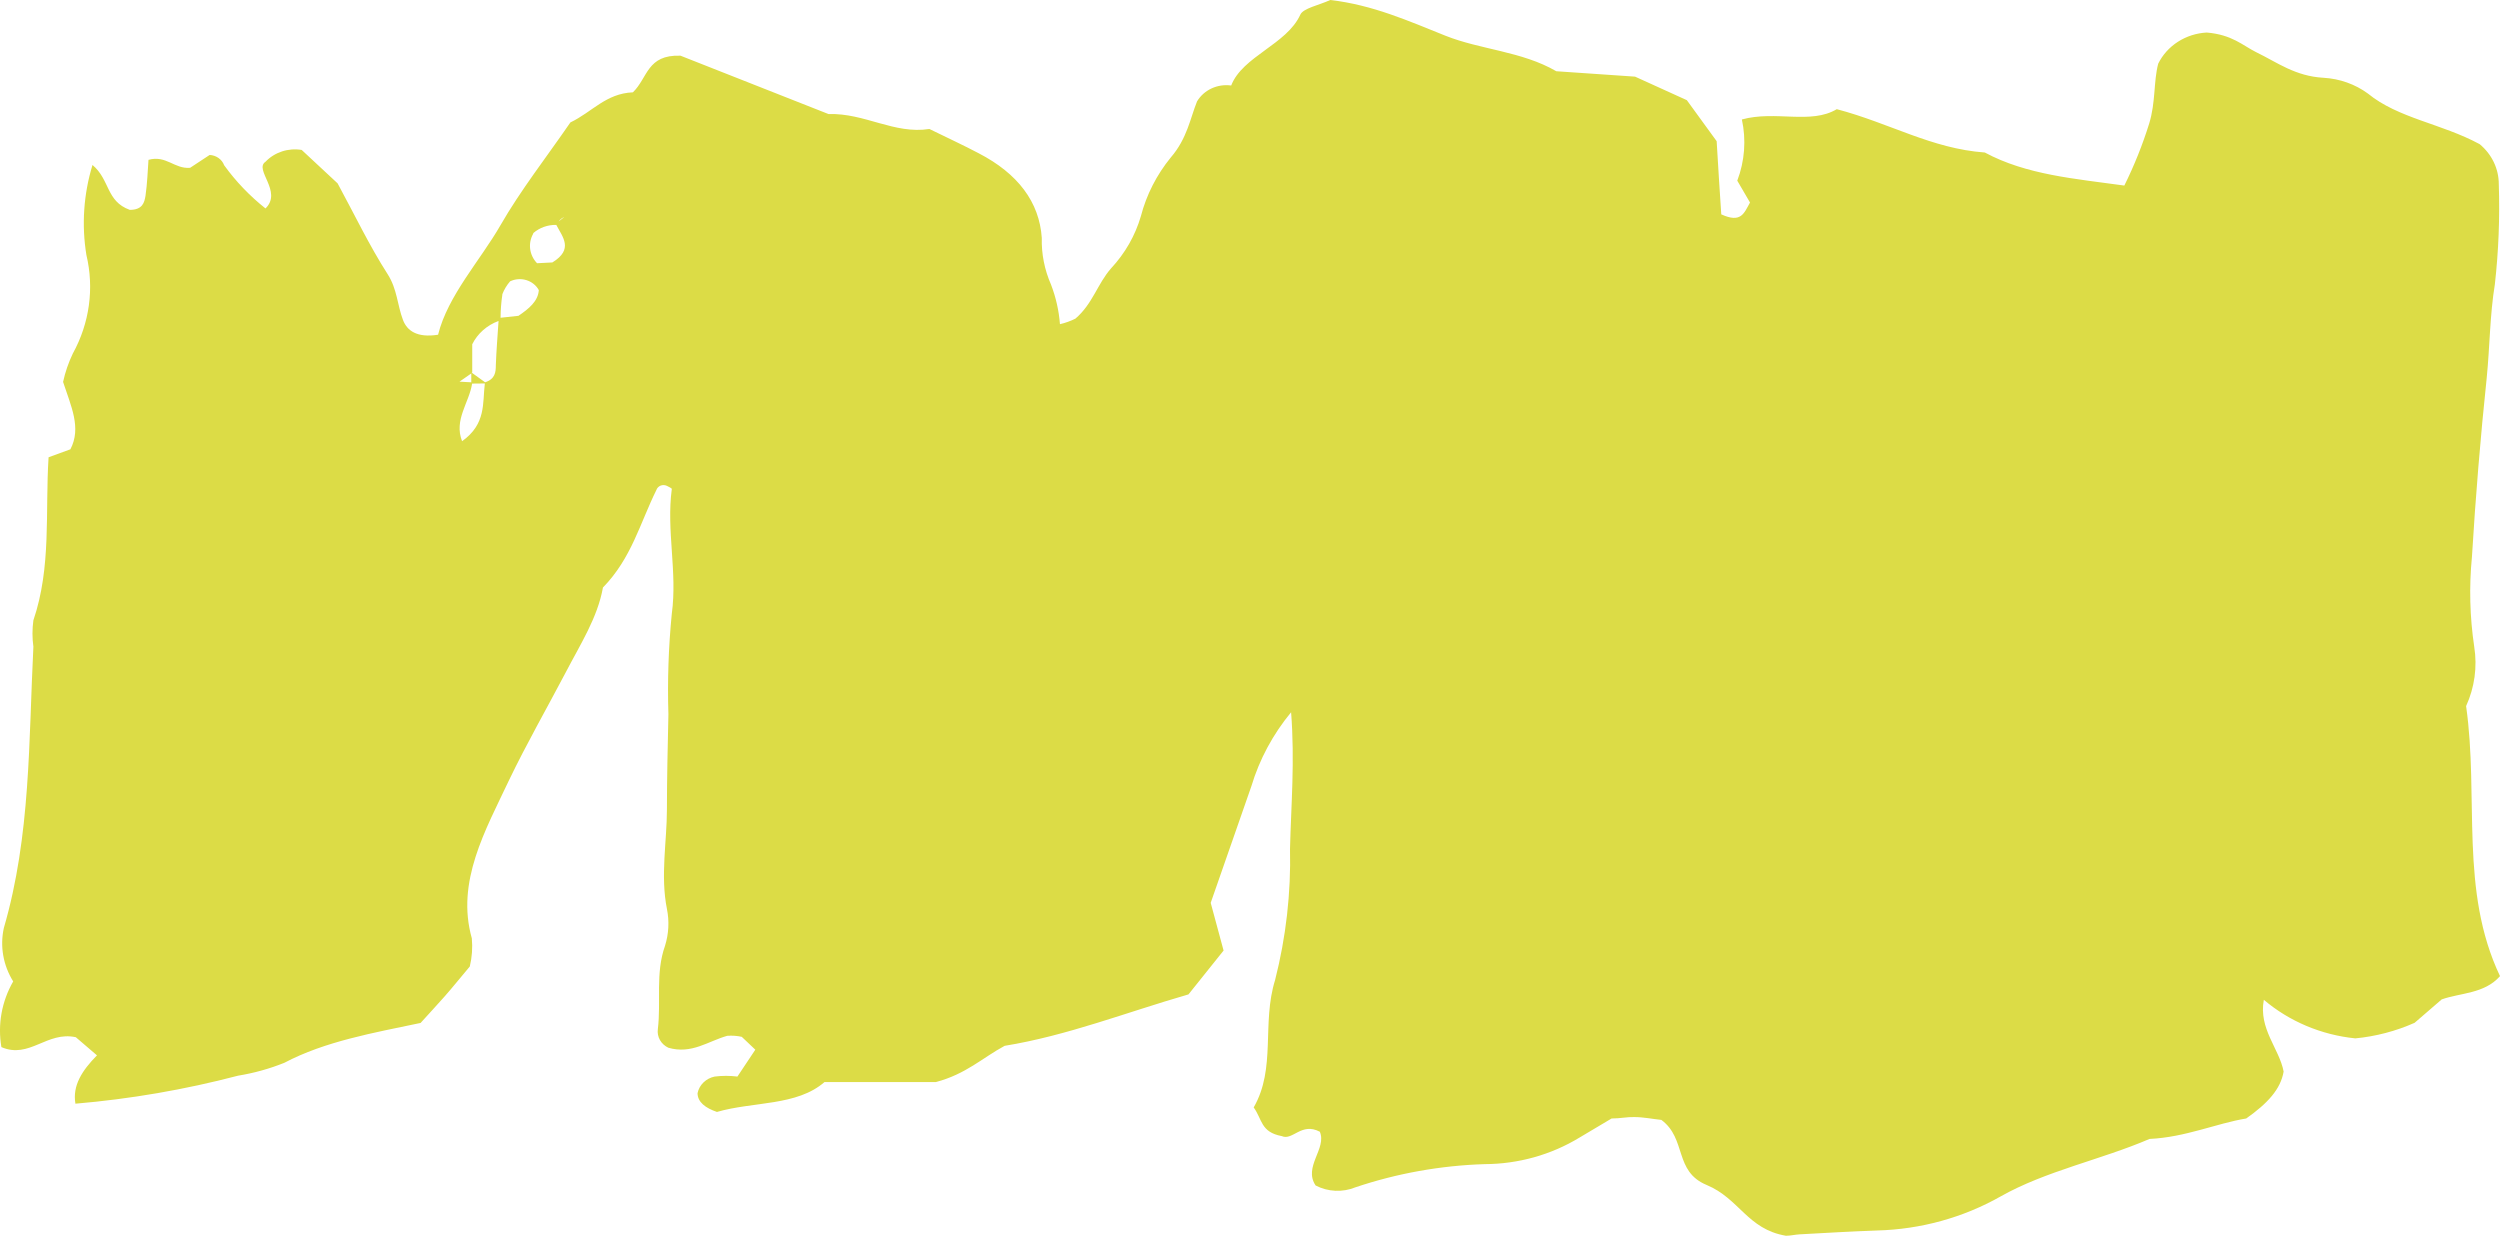 <?xml version="1.0" encoding="UTF-8"?> <svg xmlns="http://www.w3.org/2000/svg" width="220" height="109" viewBox="0 0 220 109" fill="none"> <path d="M0.123 92.146C2.593 93.21 4.119 90.721 6.673 91.275L8.534 92.871C7.221 94.206 6.363 95.53 6.637 97.125C11.477 96.712 16.269 95.886 20.953 94.659C22.351 94.431 23.716 94.052 25.021 93.527C28.601 91.637 32.86 90.891 37.012 90.019C37.751 89.204 38.455 88.446 39.135 87.677C39.815 86.907 40.662 85.855 41.342 85.051C41.537 84.239 41.597 83.403 41.521 82.573C40.113 77.594 42.714 73.068 44.802 68.643C46.329 65.463 48.131 62.318 49.789 59.16C51.066 56.705 52.593 54.34 53.058 51.703C55.575 49.123 56.315 46.045 57.759 43.125C57.787 43.039 57.834 42.96 57.898 42.893C57.962 42.826 58.04 42.773 58.127 42.737C58.214 42.702 58.309 42.685 58.404 42.687C58.499 42.69 58.592 42.712 58.678 42.752C58.833 42.843 59.13 42.956 59.118 43.035C58.629 46.69 59.62 50.334 59.118 54.011C58.828 56.953 58.728 59.908 58.82 62.861C58.761 65.644 58.689 68.439 58.689 71.234C58.689 74.029 58.105 77.051 58.689 79.982C58.909 81.061 58.851 82.175 58.522 83.23C57.663 85.651 58.188 88.118 57.89 90.562C57.844 90.894 57.909 91.23 58.076 91.525C58.243 91.819 58.504 92.056 58.82 92.203C60.872 92.791 62.304 91.626 63.998 91.151C64.426 91.119 64.857 91.149 65.275 91.241L66.468 92.373L64.893 94.738C64.228 94.655 63.554 94.655 62.889 94.738C62.515 94.815 62.174 94.995 61.907 95.254C61.639 95.514 61.458 95.842 61.385 96.198C61.385 96.99 62.089 97.51 63.091 97.85C66.301 96.922 70.119 97.341 72.552 95.224H82.347C85.008 94.523 86.439 93.097 88.408 92.033C93.944 91.128 99.062 89.102 104.586 87.507L107.675 83.648C107.258 82.075 106.852 80.57 106.542 79.45L110.121 69.186C110.831 66.823 112.019 64.613 113.617 62.679C113.951 66.991 113.617 70.838 113.521 74.686C113.612 78.575 113.17 82.458 112.209 86.24C111.016 90.064 112.316 94.002 110.324 97.454C111.087 98.495 110.921 99.626 112.794 99.977C113.76 100.407 114.512 98.733 116.146 99.593C116.778 101.075 114.667 102.682 115.776 104.323C116.309 104.601 116.902 104.761 117.51 104.788C118.118 104.815 118.725 104.71 119.284 104.481C122.941 103.253 126.776 102.566 130.653 102.444C133.615 102.433 136.512 101.62 139.004 100.102L141.82 98.427C142.584 98.427 143.204 98.28 143.813 98.302C144.624 98.302 145.423 98.472 146.199 98.551C148.442 100.215 147.296 103.078 150.183 104.277C153.07 105.477 153.763 108.17 157.163 108.747C157.556 108.747 157.962 108.645 158.356 108.623C160.634 108.498 162.913 108.362 165.192 108.283C169.016 108.182 172.75 107.154 176.036 105.296C180.033 103.033 184.901 102.059 189.16 100.226C192.321 100.079 195.042 98.857 197.667 98.427C199.54 97.103 200.697 95.858 200.959 94.296C200.577 92.271 198.74 90.54 199.217 87.982C201.461 89.886 204.278 91.073 207.27 91.377C209.077 91.202 210.84 90.739 212.484 90.008L214.87 87.948C216.517 87.36 218.628 87.462 220 85.9C216.421 78.352 218.163 70.216 217.017 62.136C217.764 60.495 218.012 58.688 217.733 56.92C217.342 54.296 217.274 51.638 217.531 48.999C217.849 43.718 218.282 38.467 218.831 33.246C219.105 30.508 219.105 27.724 219.547 25.02C219.876 22.089 219.992 19.139 219.893 16.193C219.892 15.528 219.742 14.872 219.452 14.267C219.162 13.662 218.738 13.123 218.21 12.685C214.834 10.863 211.052 10.422 208.368 8.227C207.25 7.41 205.899 6.929 204.49 6.846C201.973 6.711 200.398 5.488 198.525 4.583C197.332 3.983 196.426 3.055 194.195 2.863C193.288 2.911 192.413 3.191 191.661 3.673C190.909 4.155 190.308 4.822 189.924 5.601C189.506 7.174 189.709 8.996 189.124 10.886C188.543 12.75 187.813 14.57 186.941 16.329C182.622 15.729 178.315 15.39 174.665 13.421C169.976 13.081 166.313 10.841 161.637 9.607C159.346 10.977 156.244 9.698 153.285 10.513C153.676 12.309 153.536 14.174 152.88 15.899L154.001 17.823C153.464 18.785 153.214 19.656 151.472 18.864C151.337 16.865 151.202 14.718 151.066 12.425L148.442 8.815L143.884 6.744L136.953 6.269C133.946 4.515 130.26 4.368 127.206 3.146C123.949 1.845 120.799 0.43 117.065 8.39949e-05C116.087 0.453 114.679 0.724 114.428 1.29C113.235 3.915 109.346 4.945 108.344 7.525C107.752 7.443 107.147 7.534 106.611 7.784C106.074 8.035 105.63 8.434 105.337 8.928C104.753 10.377 104.466 12.199 103.034 13.851C101.785 15.382 100.887 17.143 100.398 19.022C99.903 20.723 99.005 22.295 97.773 23.616C96.58 24.974 96.15 26.751 94.635 28.041C94.204 28.255 93.748 28.418 93.276 28.528C93.184 27.337 92.919 26.164 92.488 25.042C91.918 23.742 91.641 22.343 91.677 20.935C91.462 17.778 89.577 15.277 86.129 13.489C84.781 12.776 83.373 12.131 81.786 11.35C78.696 11.837 76.096 9.935 72.91 10.037L59.882 4.9C56.923 4.798 57.019 6.846 55.695 8.125C53.309 8.227 52.115 9.856 50.195 10.773C48.119 13.794 45.805 16.748 44.039 19.826C42.273 22.904 39.41 26.004 38.551 29.456C36.678 29.75 35.818 29.093 35.461 28.154C34.959 26.83 34.959 25.45 34.112 24.126C32.502 21.613 31.249 18.977 29.71 16.137L26.549 13.194C25.968 13.098 25.372 13.143 24.815 13.325C24.258 13.508 23.758 13.821 23.363 14.236C22.326 14.926 24.891 16.861 23.363 18.343C21.973 17.239 20.748 15.96 19.724 14.541C19.63 14.287 19.459 14.066 19.232 13.905C19.004 13.743 18.731 13.65 18.448 13.636L16.73 14.768C15.334 14.881 14.63 13.636 13.067 14.066C12.995 15.073 12.96 16.148 12.805 17.223C12.71 17.811 12.554 18.468 11.421 18.468C9.321 17.709 9.691 15.82 8.14 14.518C7.355 17.09 7.172 19.794 7.603 22.44C8.302 25.372 7.879 28.444 6.41 31.108C6.027 31.909 5.739 32.747 5.551 33.609C6.243 35.736 7.186 37.648 6.195 39.538L4.275 40.24C3.965 45.049 4.537 49.881 2.938 54.589C2.831 55.358 2.831 56.139 2.938 56.908C2.521 65.192 2.712 73.509 0.337 81.668C-0.014 83.276 0.28 84.95 1.161 86.364C0.148 88.129 -0.217 90.163 0.123 92.146ZM49.753 19.022L49.157 19.486C49.3 19.292 49.505 19.145 49.741 19.067L49.753 19.022ZM46.926 20.516C47.477 20.034 48.204 19.774 48.954 19.792C49.503 20.855 50.505 21.93 48.608 23.096L47.26 23.164C46.926 22.817 46.715 22.379 46.655 21.913C46.595 21.447 46.69 20.974 46.926 20.561V20.516ZM44.206 25.891C44.364 25.48 44.594 25.098 44.886 24.759C45.329 24.545 45.843 24.506 46.317 24.65C46.791 24.794 47.186 25.11 47.415 25.529C47.355 26.502 46.544 27.17 45.625 27.792L44.051 27.962C44.054 27.284 44.105 26.607 44.206 25.936V25.891ZM41.557 32.783V30.293C42.024 29.354 42.852 28.621 43.872 28.245C43.788 29.546 43.681 30.836 43.633 32.138C43.633 32.76 43.573 33.348 42.69 33.643L41.497 32.783H41.557ZM42.666 33.744C42.452 35.476 42.798 37.309 40.663 38.825C39.923 36.947 41.294 35.43 41.545 33.756L42.666 33.744ZM41.473 32.862C41.473 33.122 41.473 33.382 41.473 33.643L40.436 33.586L41.473 32.862Z" fill="#DCDC46"></path> </svg> 